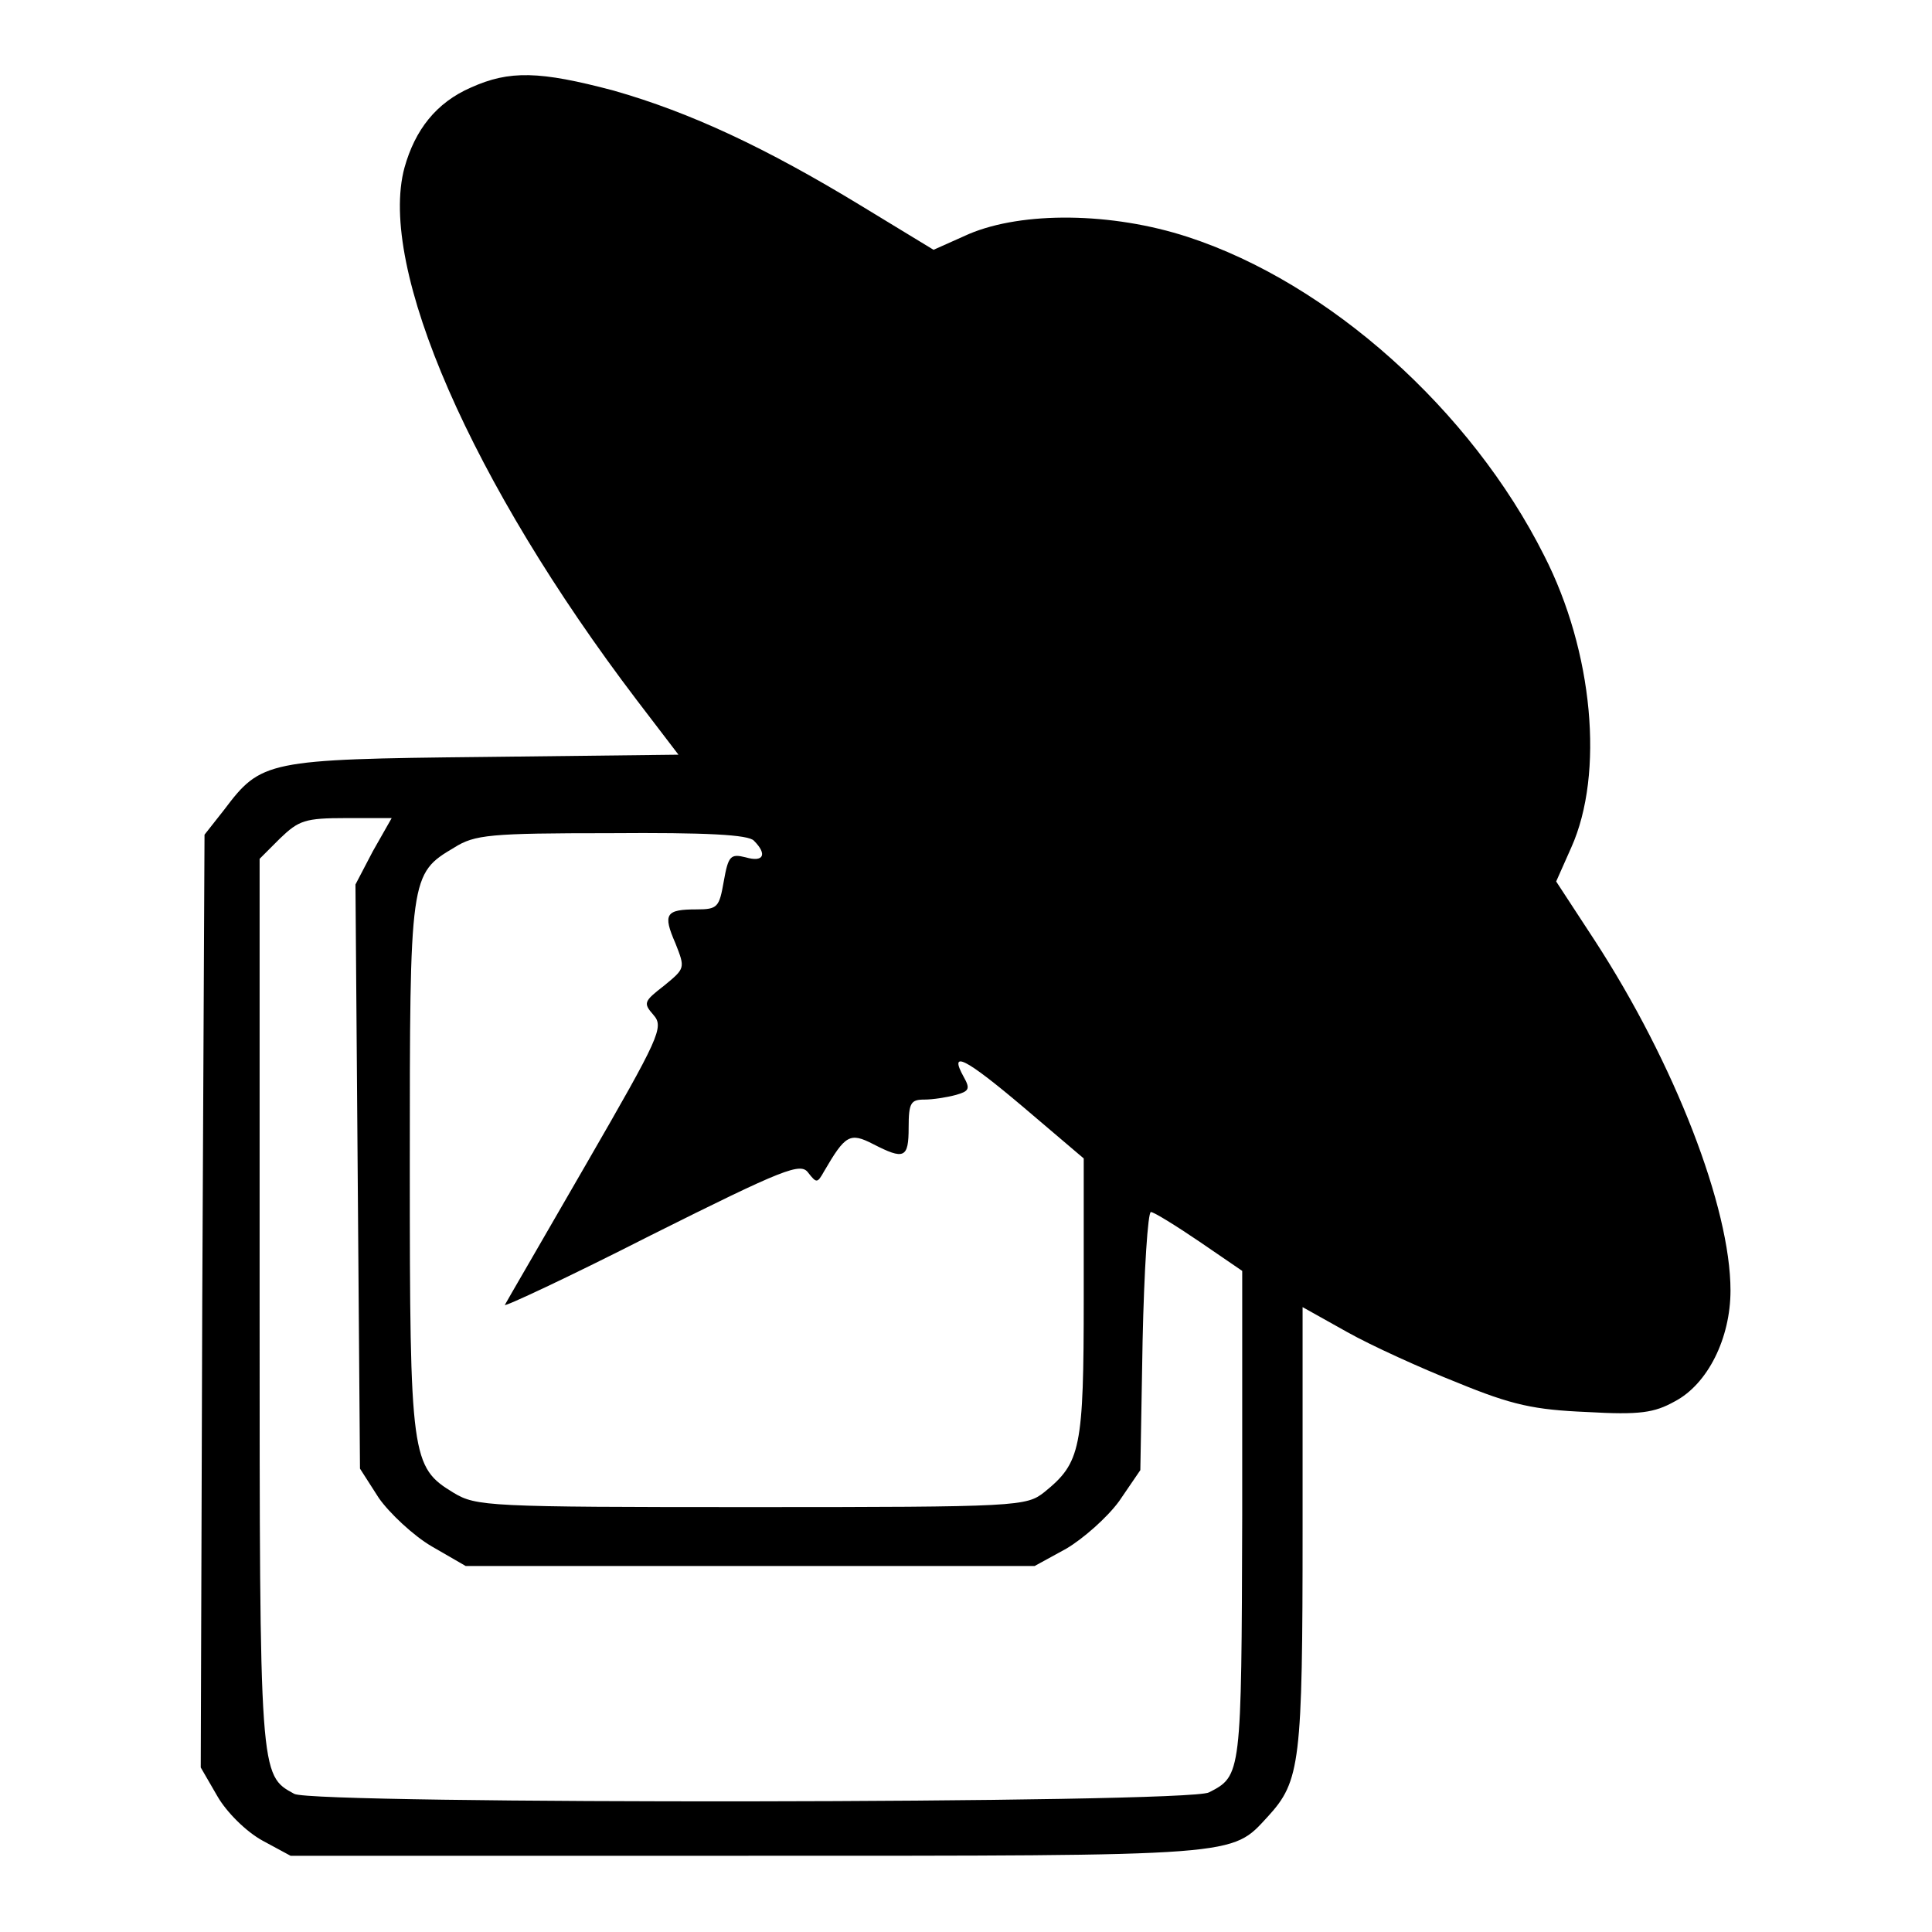 <?xml version="1.0" encoding="utf-8"?>
<!-- Svg Vector Icons : http://www.onlinewebfonts.com/icon -->
<!DOCTYPE svg PUBLIC "-//W3C//DTD SVG 1.1//EN" "http://www.w3.org/Graphics/SVG/1.1/DTD/svg11.dtd">
<svg version="1.1" xmlns="http://www.w3.org/2000/svg" xmlns:xlink="http://www.w3.org/1999/xlink" x="0px" y="0px" viewBox="0 0 256 256" enable-background="new 0 0 256 256" xml:space="preserve">
<g> <g> <path fill="#000000" d="M62.4,11.6c-4.6,2-7.4,5.6-8.8,10.6C50,35.4,62.5,64,84.4,92.8l5.5,7.2l-25.8,0.3  c-28.8,0.3-29.5,0.5-34.4,7l-2.6,3.3l-0.3,61.8l-0.2,61.8l2.2,3.8c1.2,2.1,3.8,4.7,6,5.9l3.7,2h60.5c65.8,0,64.1,0.1,69-5.2  c4.3-4.7,4.6-7.1,4.6-38.2v-29.3l5.9,3.3c3.2,1.8,9.8,4.8,14.6,6.7c7.3,3,10.2,3.6,17.2,3.9c7,0.4,8.9,0.1,11.6-1.4  c4.4-2.3,7.4-8.4,7.4-14.7c0-11-7.4-30.1-18-46.4l-5.1-7.8l2-4.5c4.4-9.8,2.9-26-3.6-38.7c-9.7-19.3-28.5-36.1-47.2-42.2  c-10.1-3.3-21.9-3.4-29-0.4l-4.7,2.1l-9.7-5.9c-12.5-7.6-22.5-12.3-32.7-15.2C71.5,9.4,67.5,9.3,62.4,11.6z M49.4,112.8l-2.3,4.4  l0.3,38.7l0.3,38.7l2.5,3.9c1.4,2,4.6,5,7,6.4l4.5,2.6h37.7h37.7l4.2-2.3c2.2-1.3,5.4-4.1,7-6.3l2.8-4.1l0.3-17.1  c0.2-9.4,0.7-17.1,1.1-17.1s3.3,1.8,6.4,3.9l5.7,3.9v32.5c-0.1,34.3-0.1,34.4-4.4,36.6c-2.7,1.5-118.5,1.6-121.2,0.2  c-4.6-2.5-4.6-2.2-4.6-65.1v-58.8l2.7-2.7c2.5-2.4,3.3-2.7,8.8-2.7h6L49.4,112.8z M99.9,111.4c1.8,1.8,1.3,2.9-1.1,2.2  c-2-0.5-2.3-0.2-2.9,3.2c-0.6,3.4-0.8,3.7-3.6,3.7c-4.1,0-4.5,0.6-2.8,4.5c1.3,3.3,1.3,3.3-1.5,5.6c-2.7,2.1-2.8,2.3-1.4,3.9  c1.4,1.6,0.8,2.9-8.9,19.7c-5.7,9.9-10.6,18.3-10.8,18.7c-0.3,0.4,8.5-3.7,19.3-9.2c17.8-8.9,19.9-9.7,20.9-8.3  c1.1,1.4,1.2,1.4,2.1-0.2c2.8-4.8,3.4-5.2,6.5-3.6c4.1,2.1,4.7,1.9,4.7-2.2c0-3.3,0.3-3.7,2.1-3.7c1.1,0,3-0.3,4.1-0.6  c1.8-0.5,2-0.8,1.1-2.4c-2-3.6,0.1-2.6,7.9,4l8,6.8v18.4c0,20.1-0.4,21.9-5.2,25.8c-2.4,1.9-3.3,2-38.9,2  c-34.9,0-36.4-0.1-39.4-1.9c-5.6-3.4-5.8-4.6-5.8-43.2c0-38.6,0-38.8,5.9-42.3c2.7-1.7,4.7-1.9,20.6-1.9  C93.6,110.3,99.2,110.6,99.9,111.4z"/> </g></g>
</svg>
